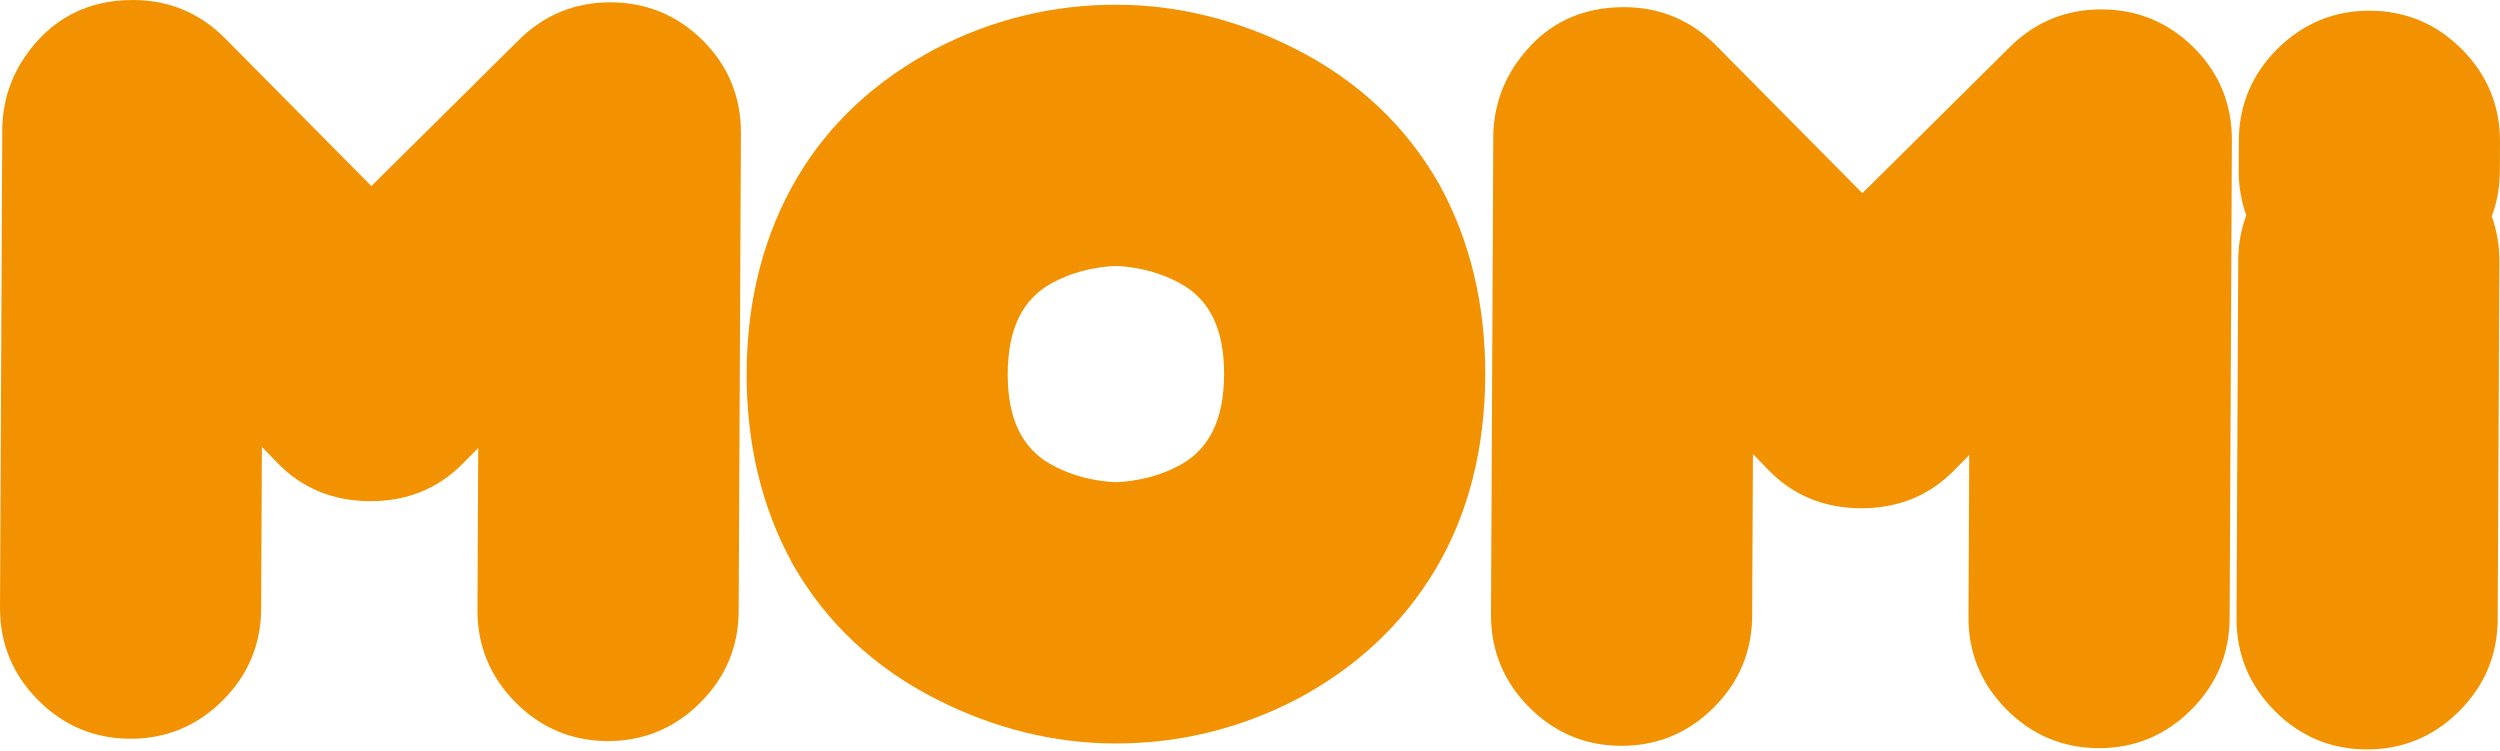 <?xml version="1.0" encoding="UTF-8"?> <svg xmlns="http://www.w3.org/2000/svg" width="679" height="204" viewBox="0 0 679 204" fill="none"> <path d="M164.97 201.273C155.256 201.23 146.843 197.68 139.977 190.726C133.098 183.787 129.636 175.344 129.68 165.629L129.884 121.658L125.692 125.909C118.987 132.731 110.486 136.164 100.437 136.12C90.387 136.077 81.915 132.556 75.284 125.661L71.135 121.381L70.931 165.352C70.887 175.052 67.338 183.466 60.385 190.346C53.447 197.227 44.989 200.689 35.29 200.645C25.577 200.601 17.163 197.052 10.298 190.098C3.418 183.159 -0.043 174.716 0 165.001L0.614 35.309C0.643 28.121 2.688 21.489 6.661 15.573C13.731 5.172 23.678 -0.058 36.255 0C45.953 0.044 54.323 3.55 61.13 10.416L100.86 50.531L140.971 10.811C147.836 4.003 156.235 0.585 165.948 0.629C175.647 0.672 184.046 4.178 190.926 11.03C197.82 17.91 201.297 26.398 201.238 36.273L200.625 165.965C200.581 175.68 197.031 184.079 190.079 190.96C183.126 197.84 174.683 201.317 164.97 201.273Z" fill="#F39200"></path> <path d="M302.606 201.928C286.159 201.855 269.931 197.823 254.404 189.949C237.431 181.359 224.285 169.015 215.345 153.268C206.917 138.046 202.696 120.516 202.783 101.131C202.886 81.234 207.531 63.398 216.587 48.117C225.176 33.611 237.752 21.91 253.951 13.32C269.463 5.242 286.144 1.195 303.57 1.283C320.018 1.356 336.231 5.388 351.773 13.262C368.746 21.852 381.877 34.196 390.831 49.943C399.259 65.165 403.481 82.695 403.393 102.08C403.291 121.977 398.777 139.609 389.955 154.495C381.118 169.395 368.424 181.301 352.225 189.891C336.728 197.954 320.047 202.001 302.606 201.928ZM303.22 72.221C296.69 72.513 290.745 74.091 285.56 76.954C277.643 81.351 273.758 89.371 273.699 101.452C273.641 113.548 277.453 121.597 285.341 126.082C290.497 128.974 296.413 130.625 302.942 130.975C309.471 130.698 315.402 129.106 320.602 126.257C328.519 121.86 332.404 113.84 332.463 101.744C332.521 89.648 328.709 81.599 320.821 77.115C315.679 74.222 309.749 72.572 303.22 72.221Z" fill="#F39200"></path> <path d="M569.928 203.199C560.215 203.155 551.801 199.605 544.936 192.652C538.056 185.713 534.594 177.269 534.638 167.555L534.843 123.584L530.65 127.835C523.946 134.657 515.445 138.09 505.395 138.046C495.346 138.002 486.874 134.482 480.242 127.586L476.094 123.306L475.889 167.277C475.846 176.977 472.296 185.391 465.343 192.272C458.405 199.152 449.948 202.615 440.249 202.571C430.535 202.527 422.122 198.977 415.257 192.024C408.377 185.085 404.915 176.626 404.959 166.927L405.572 37.234C405.602 30.047 407.646 23.415 411.619 17.513C418.689 7.112 428.636 1.882 441.213 1.941C450.912 1.984 459.282 5.49 466.088 12.356L505.819 52.471L545.914 12.736C552.78 5.929 561.179 2.51 570.892 2.554C580.591 2.598 588.99 6.104 595.87 12.955C602.764 19.836 606.241 28.323 606.182 38.198L605.569 167.891C605.525 177.605 601.975 186.005 595.023 192.885C588.084 199.781 579.642 203.243 569.928 203.199Z" fill="#F39200"></path> <path d="M642.731 203.548C633.017 203.505 624.604 199.955 617.739 193.001C610.859 186.062 607.397 177.619 607.441 167.904L607.908 70.511C607.923 66.377 608.668 62.33 610.085 58.459C608.697 54.573 607.996 50.439 608.025 46.159L608.069 38.197C608.113 28.497 611.662 20.083 618.615 13.203C625.568 6.322 634.011 2.86 643.71 2.904C653.409 2.948 661.822 6.497 668.702 13.436C675.582 20.39 679.043 28.833 679 38.533L678.956 46.495C678.941 50.775 678.196 54.895 676.765 58.78C678.152 62.666 678.854 66.713 678.839 70.847L678.372 168.24C678.328 177.94 674.778 186.354 667.825 193.235C660.873 200.13 652.43 203.592 642.731 203.548Z" fill="#F39200"></path> </svg> 